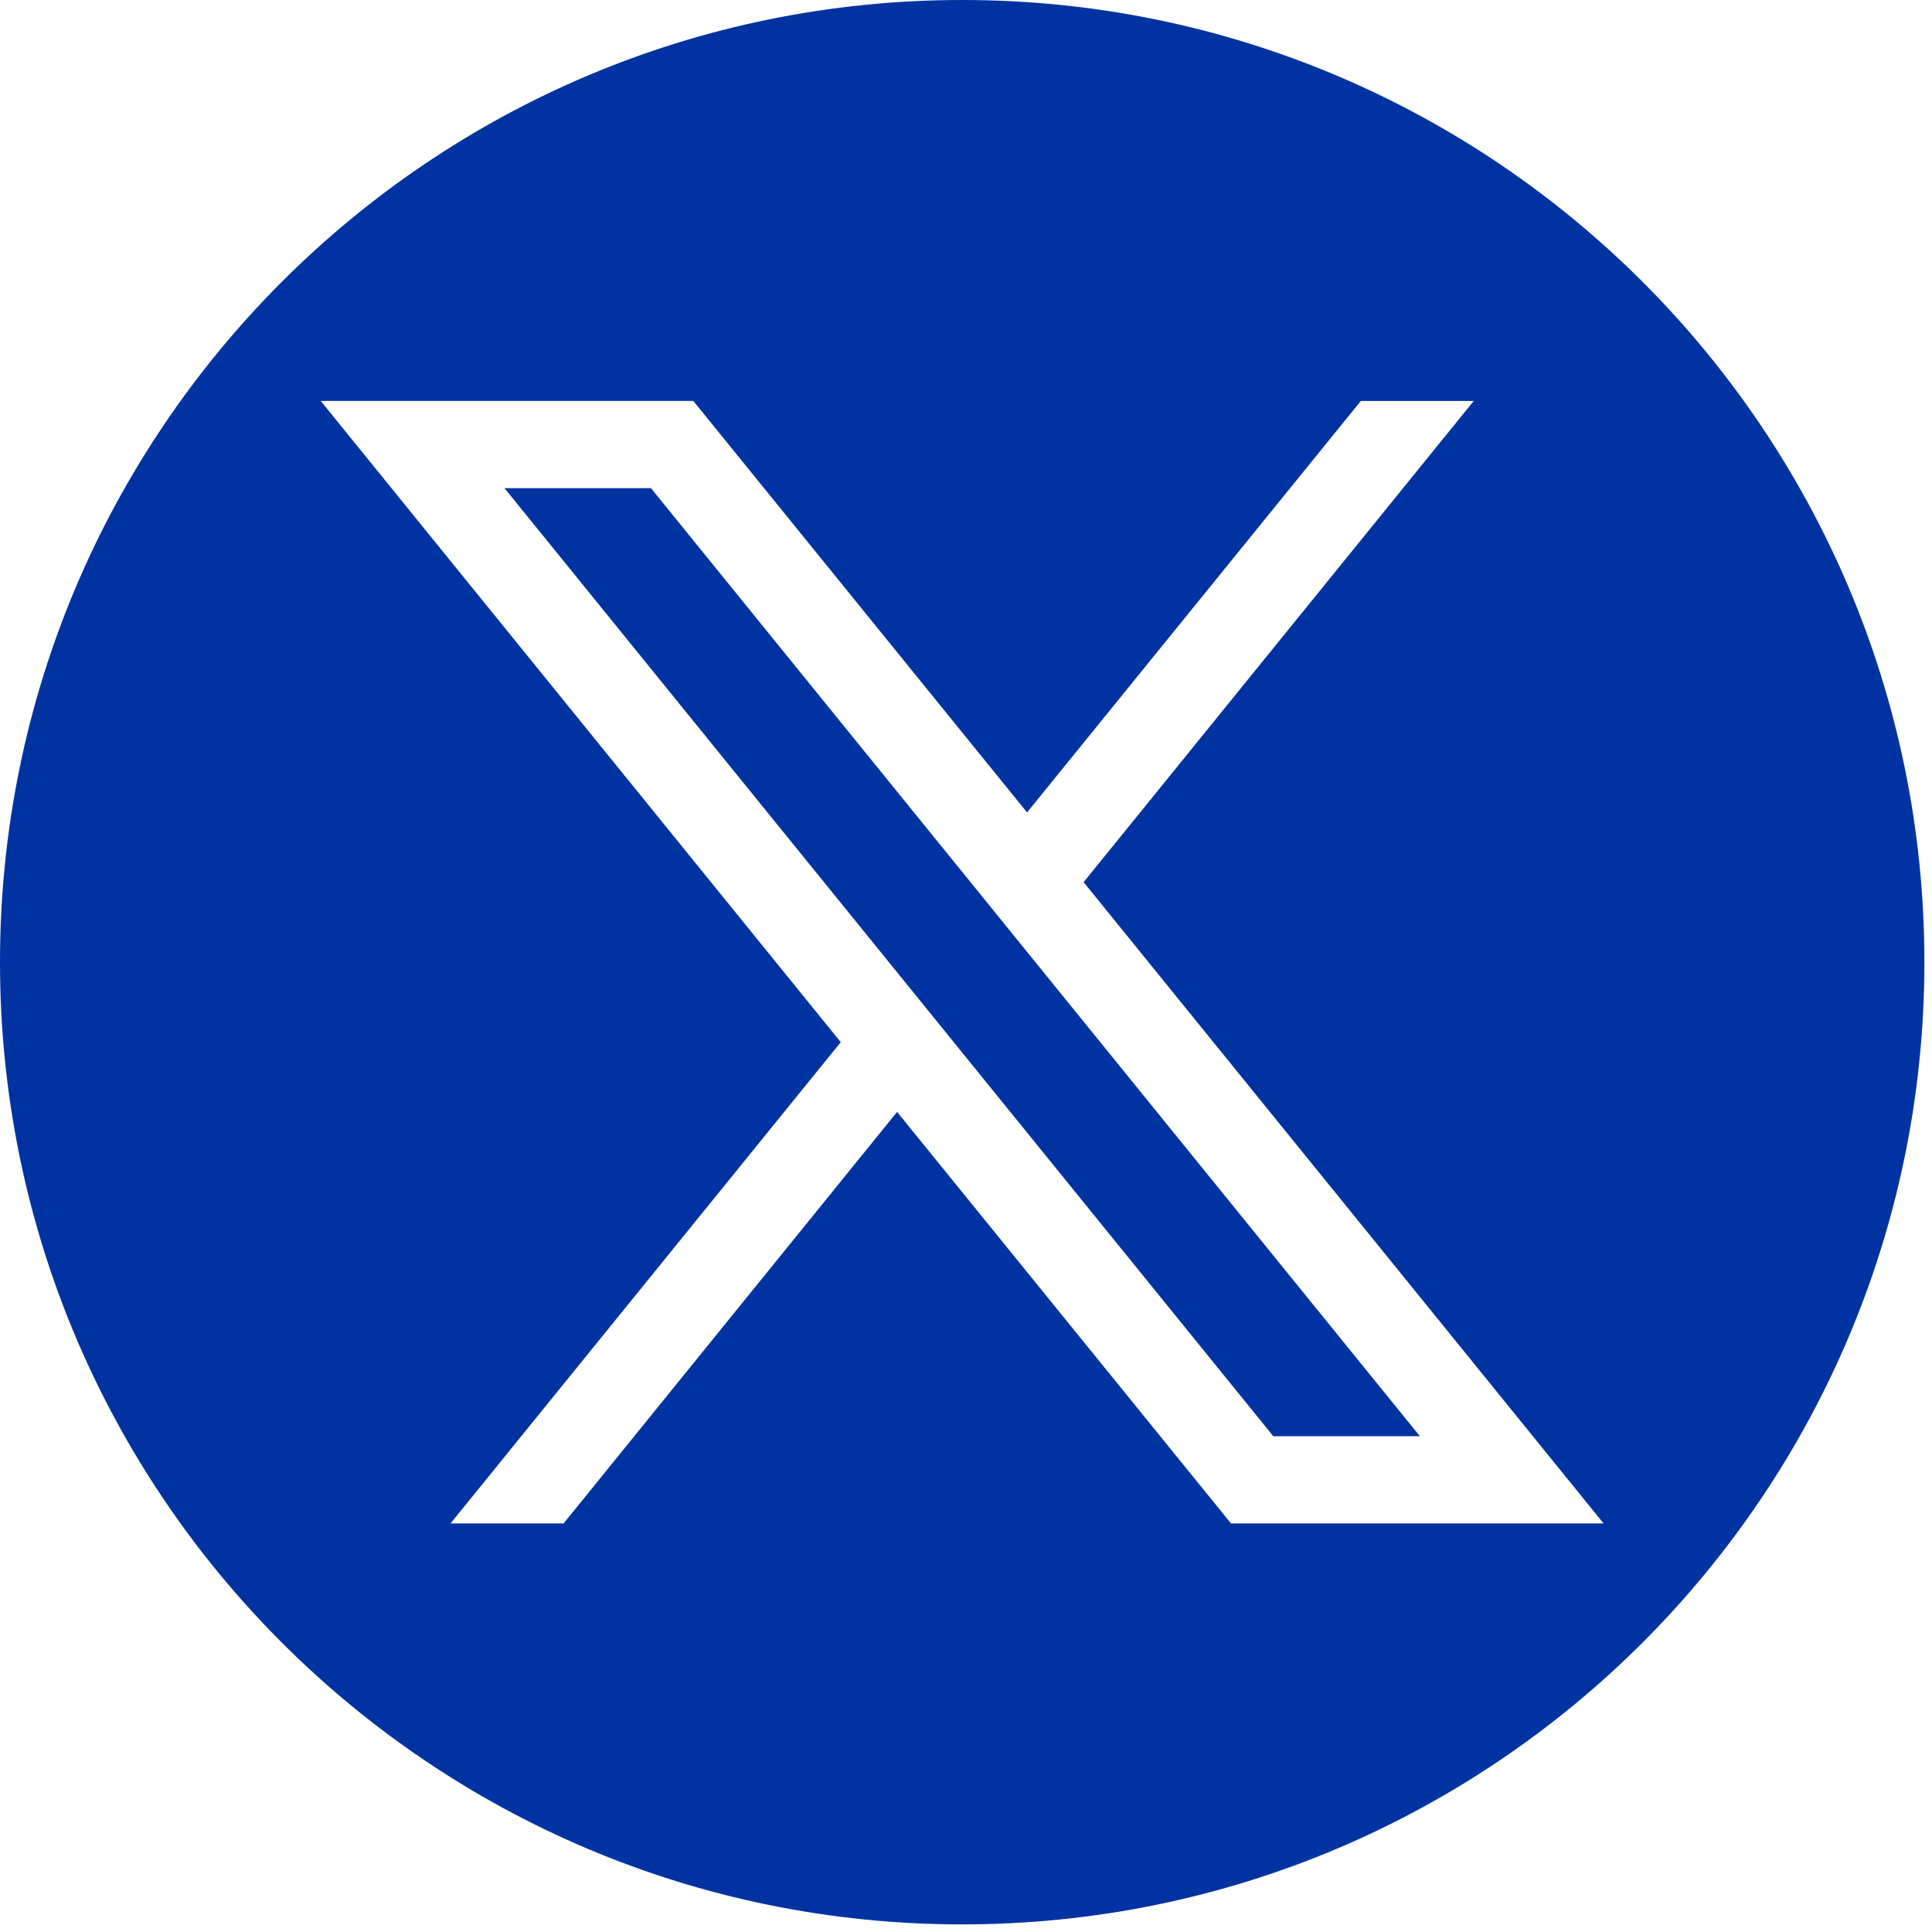 <svg width="33" height="33" viewBox="0 0 33 33" fill="none" xmlns="http://www.w3.org/2000/svg">
<path fill-rule="evenodd" clip-rule="evenodd" d="M16.435 0C7.358 0 0 7.358 0 16.435C0 25.513 7.358 32.87 16.435 32.87C25.512 32.87 32.87 25.513 32.87 16.435C32.87 7.358 25.512 0 16.435 0ZM25.173 6.848L18.509 15.068L27.391 26.022H21.027L15.323 18.992L9.626 26.022H7.695L14.361 17.801L5.478 6.848H11.842L17.543 13.877L23.244 6.849H25.173V6.848ZM11.119 8.338H8.617L21.749 24.532H24.253L11.119 8.338Z" fill="#0033A1"/>
</svg>
